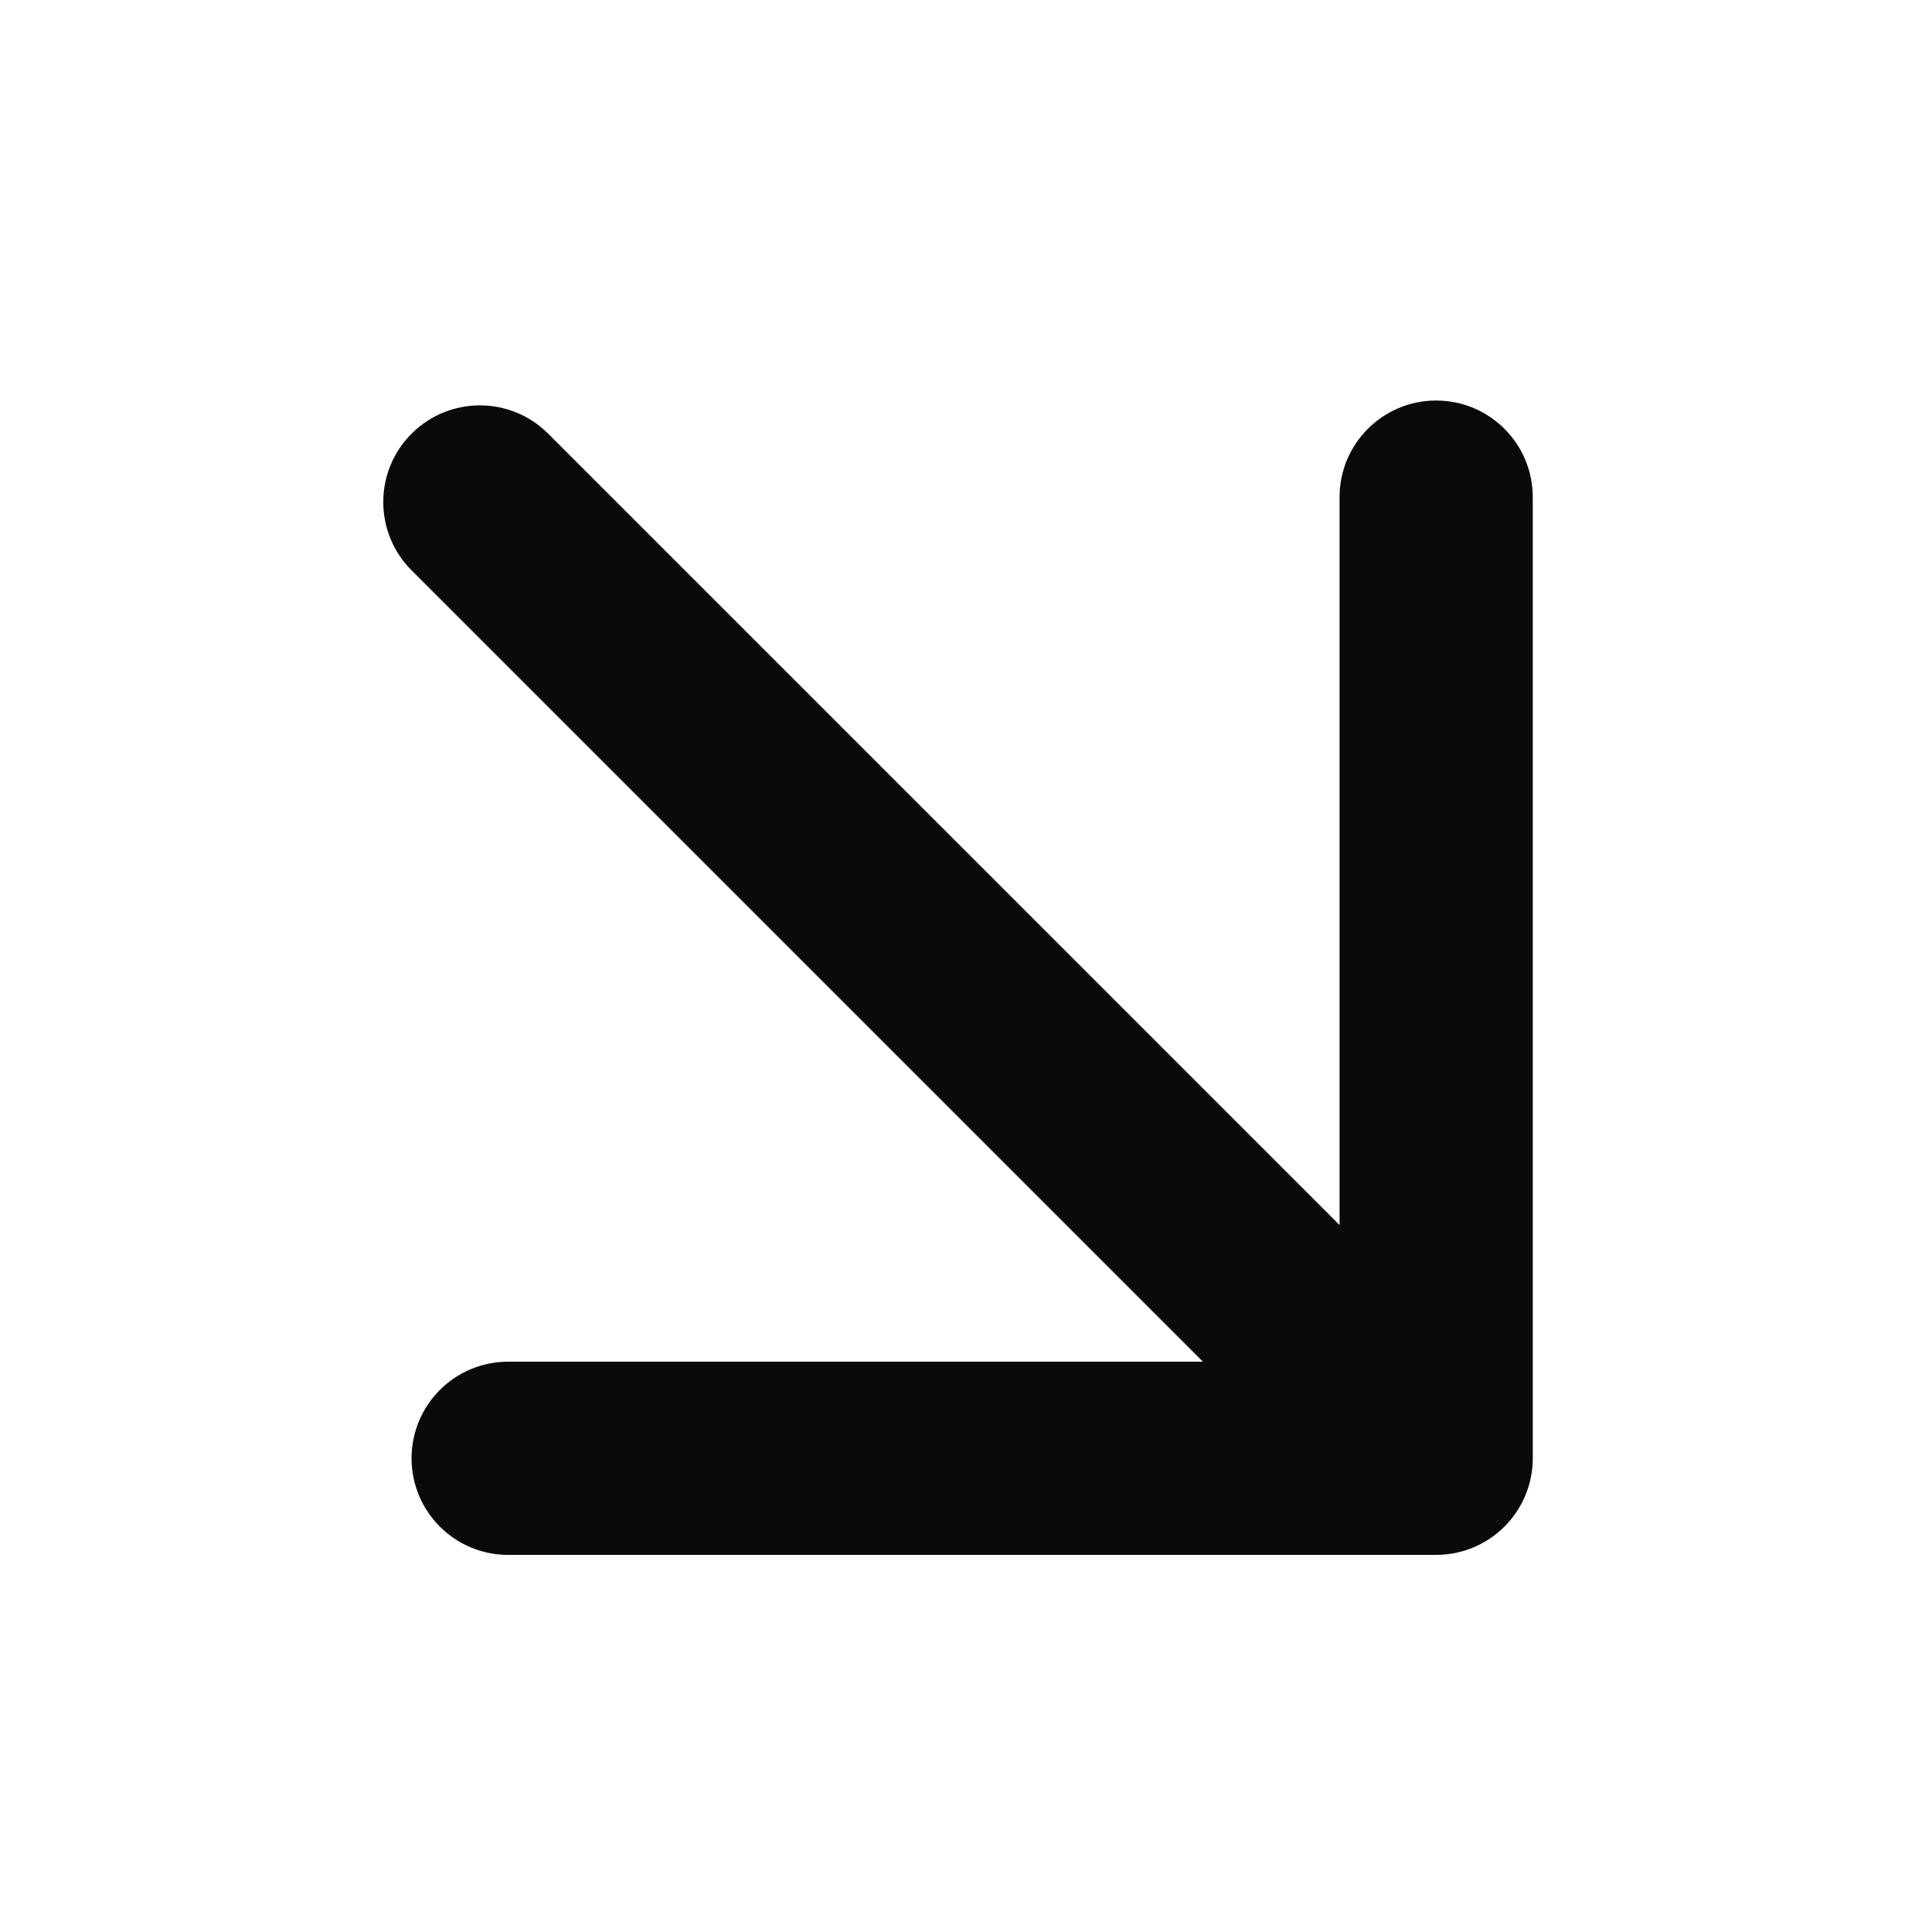<svg width="48" height="48" viewBox="0 0 48 48" fill="none" xmlns="http://www.w3.org/2000/svg">
<g clip-path="url(#clip0_4799_4183)">
<path fill-rule="evenodd" clip-rule="evenodd" d="M35.681 9.951C37.007 9.951 38.081 11.026 38.081 12.351L38.081 36.23C38.081 37.556 37.007 38.63 35.681 38.63L12.625 38.631C11.299 38.631 10.225 37.556 10.225 36.231C10.225 34.905 11.299 33.831 12.625 33.831L29.887 33.831L10.225 14.169C9.288 13.232 9.288 11.712 10.225 10.775C11.163 9.837 12.682 9.837 13.62 10.775L33.281 30.436V12.351C33.281 11.026 34.356 9.951 35.681 9.951Z" fill="#0A0A0A"/>
</g>
<defs>
<clipPath id="clip0_4799_4183">
<rect width="48" height="48" fill="white"/>
</clipPath>
</defs>
</svg>
